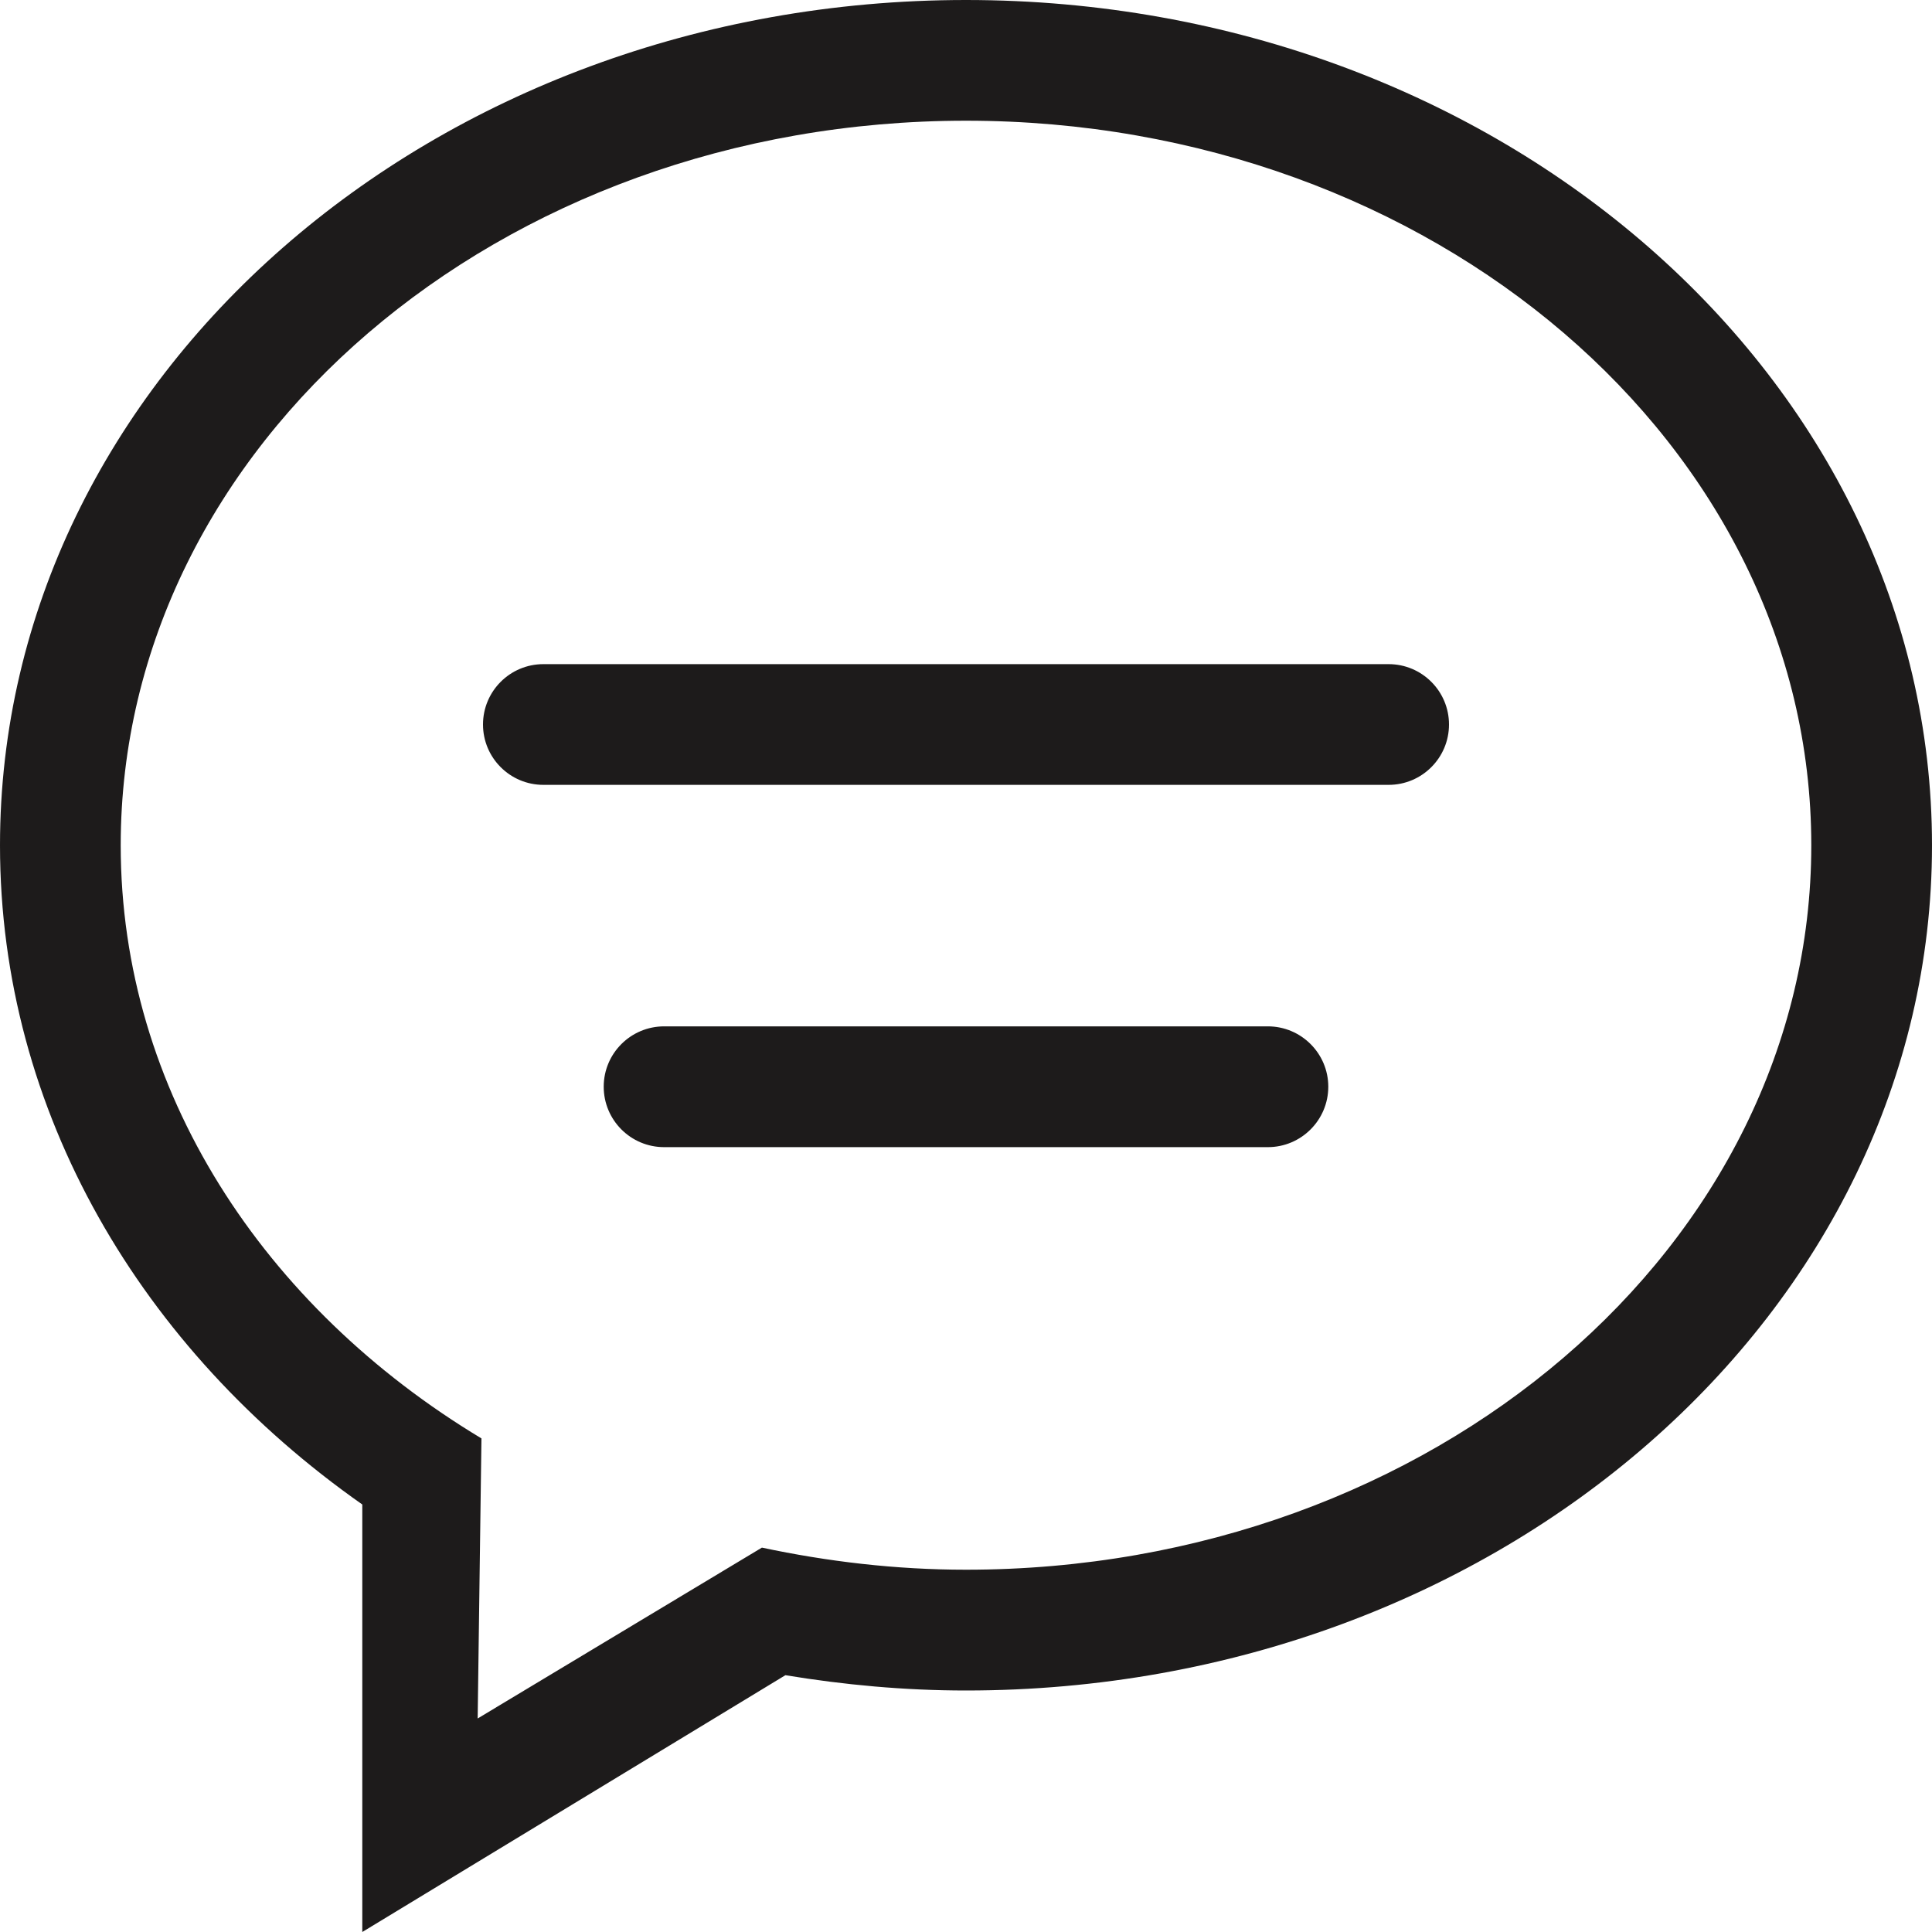 <svg width="25" height="25" viewBox="0 0 25 25" fill="none" xmlns="http://www.w3.org/2000/svg">
<path d="M16.406 13.281H8.594C8.162 13.281 7.812 13.631 7.812 14.062C7.812 14.494 8.162 14.844 8.594 14.844H16.406C16.837 14.844 17.188 14.494 17.188 14.062C17.188 13.631 16.837 13.281 16.406 13.281ZM17.969 8.594H7.031C6.6 8.594 6.25 8.944 6.25 9.375C6.25 9.806 6.6 10.156 7.031 10.156H17.969C18.4 10.156 18.75 9.806 18.75 9.375C18.75 8.944 18.4 8.594 17.969 8.594ZM12.5 0C5.597 0 0 4.897 0 10.938C0 14.39 1.832 17.463 4.688 19.468V25L10.163 21.677C10.921 21.802 11.701 21.875 12.5 21.875C19.404 21.875 25 16.978 25 10.938C25 4.897 19.404 0 12.5 0ZM12.5 20.312C11.588 20.312 10.706 20.206 9.859 20.026L6.181 22.237L6.23 18.613C3.411 16.917 1.562 14.114 1.562 10.938C1.562 5.76 6.459 1.562 12.5 1.562C18.541 1.562 23.438 5.76 23.438 10.938C23.438 16.115 18.541 20.312 12.5 20.312Z" fill="#1D1B1B"/>
</svg>
